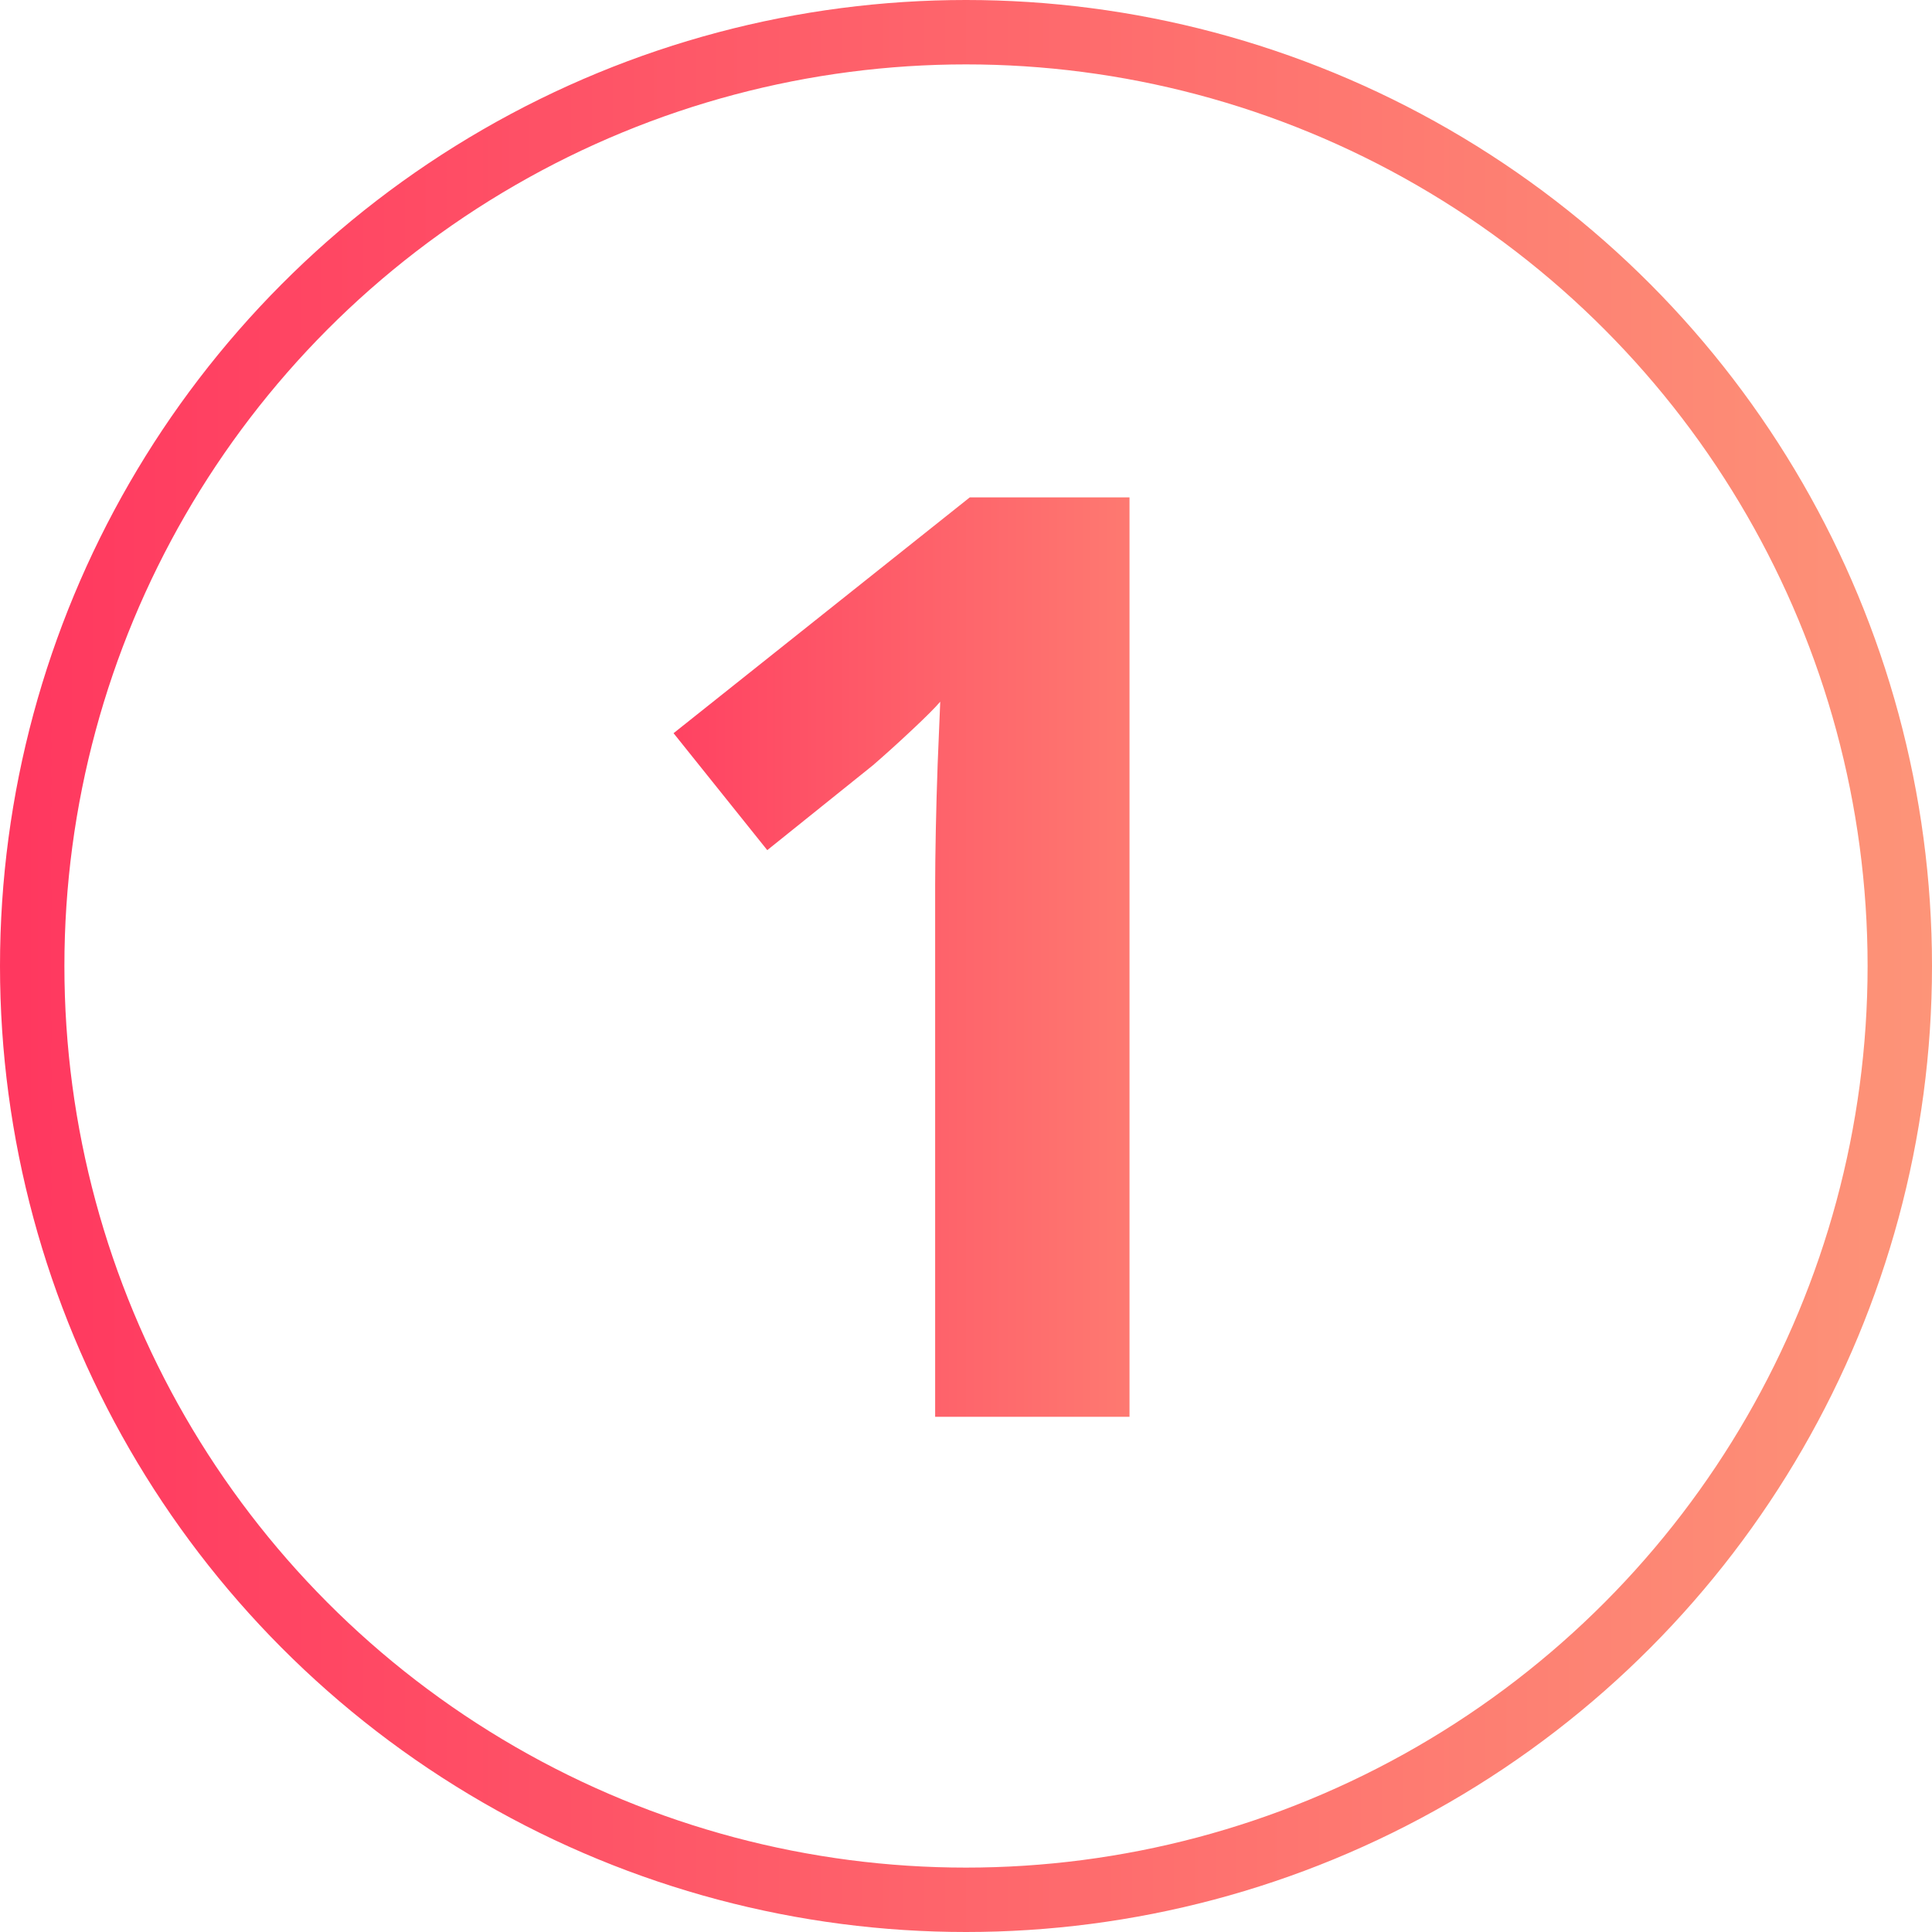 <svg width="30" height="30" viewBox="0 0 30 30" fill="none" xmlns="http://www.w3.org/2000/svg">
<circle cx="15" cy="15" r="14.5" stroke="url(#paint0_linear_308_1350)"/>
<path d="M17.539 22H14.521V13.738C14.521 13.51 14.525 13.23 14.531 12.898C14.538 12.56 14.547 12.215 14.56 11.863C14.574 11.505 14.587 11.183 14.6 10.896C14.528 10.981 14.382 11.128 14.16 11.336C13.945 11.538 13.743 11.72 13.555 11.883L11.914 13.201L10.459 11.385L15.059 7.723H17.539V22Z" fill="url(#paint1_linear_308_1350)"/>
<defs>
<linearGradient id="paint0_linear_308_1350" x1="-0.001" y1="14.999" x2="29.998" y2="14.999" gradientUnits="userSpaceOnUse">
<stop stop-color="#FF375F"/>
<stop offset="1" stop-color="#FD9478"/>
</linearGradient>
<linearGradient id="paint1_linear_308_1350" x1="9" y1="14.499" x2="20.999" y2="14.499" gradientUnits="userSpaceOnUse">
<stop stop-color="#FF375F"/>
<stop offset="1" stop-color="#FD9478"/>
</linearGradient>
</defs>
</svg>
